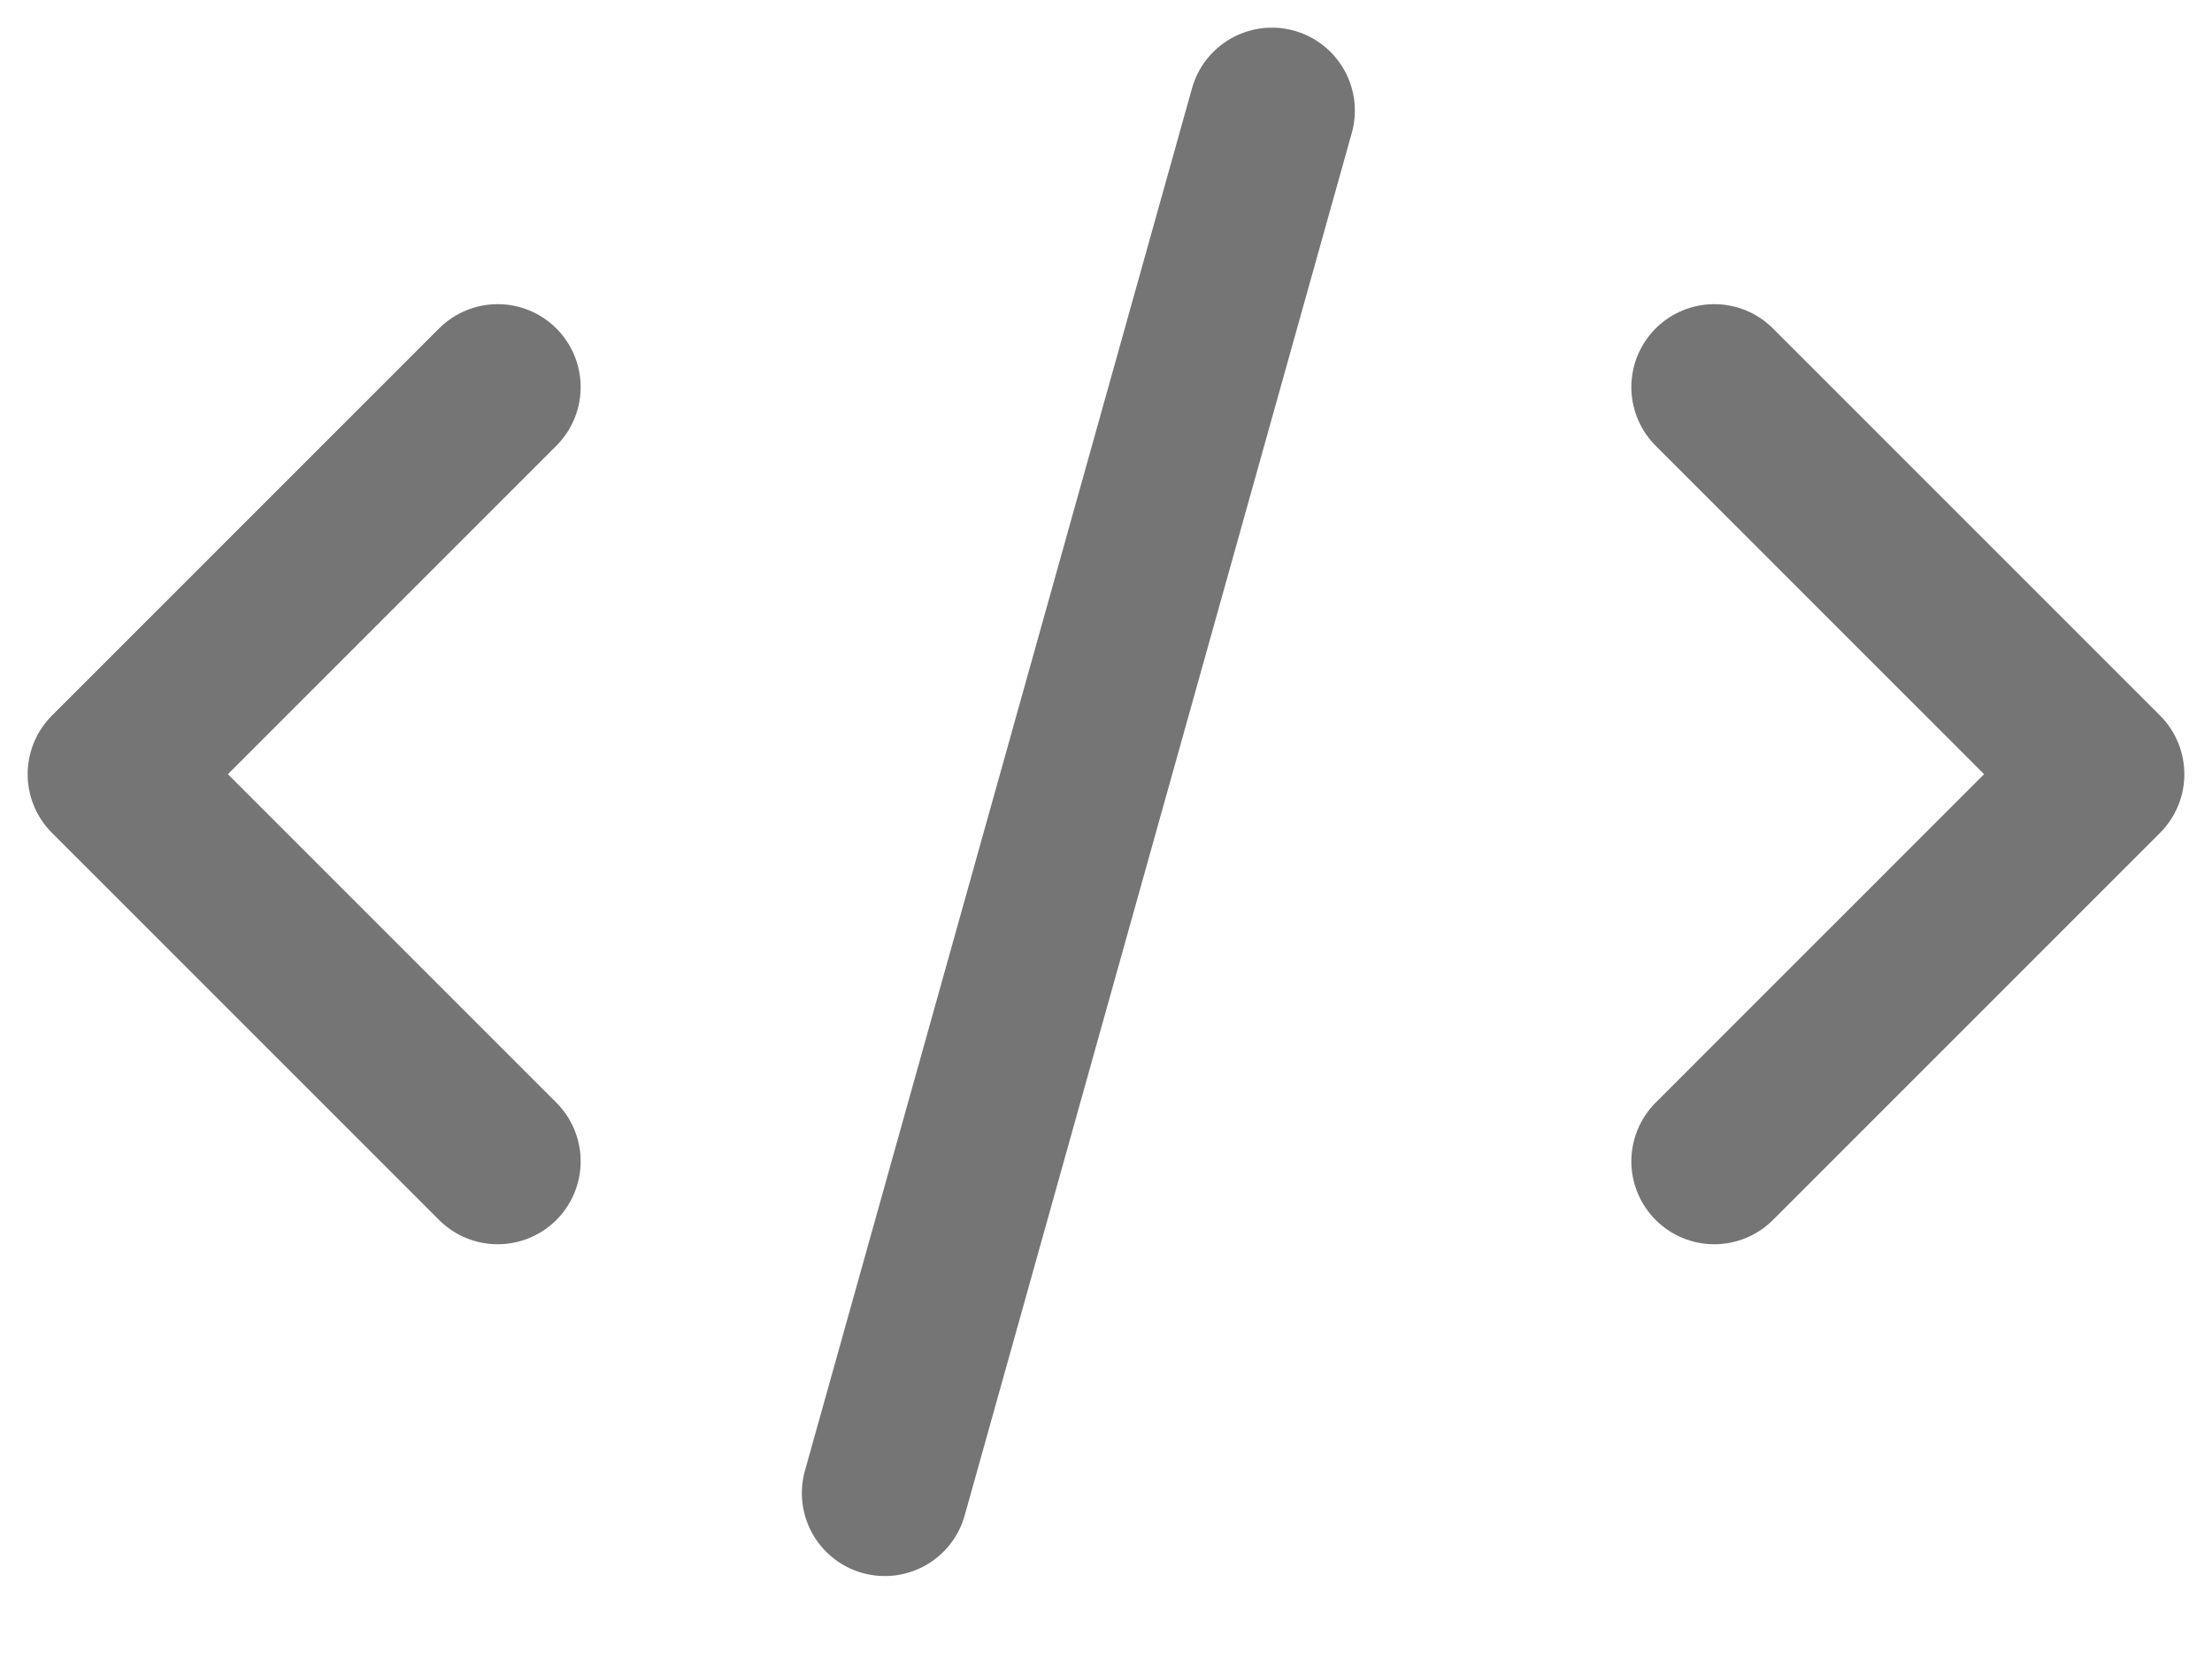 <svg width="20" height="15" viewBox="0 0 20 15" fill="none" xmlns="http://www.w3.org/2000/svg">
<path d="M11.5 1L8 13.5M4.5 3.5L1 7L4.5 10.5M15.5 3.5L19 7L15.5 10.5" stroke="#757575" stroke-width="1.5" stroke-linecap="round" stroke-linejoin="round"/>
</svg>
